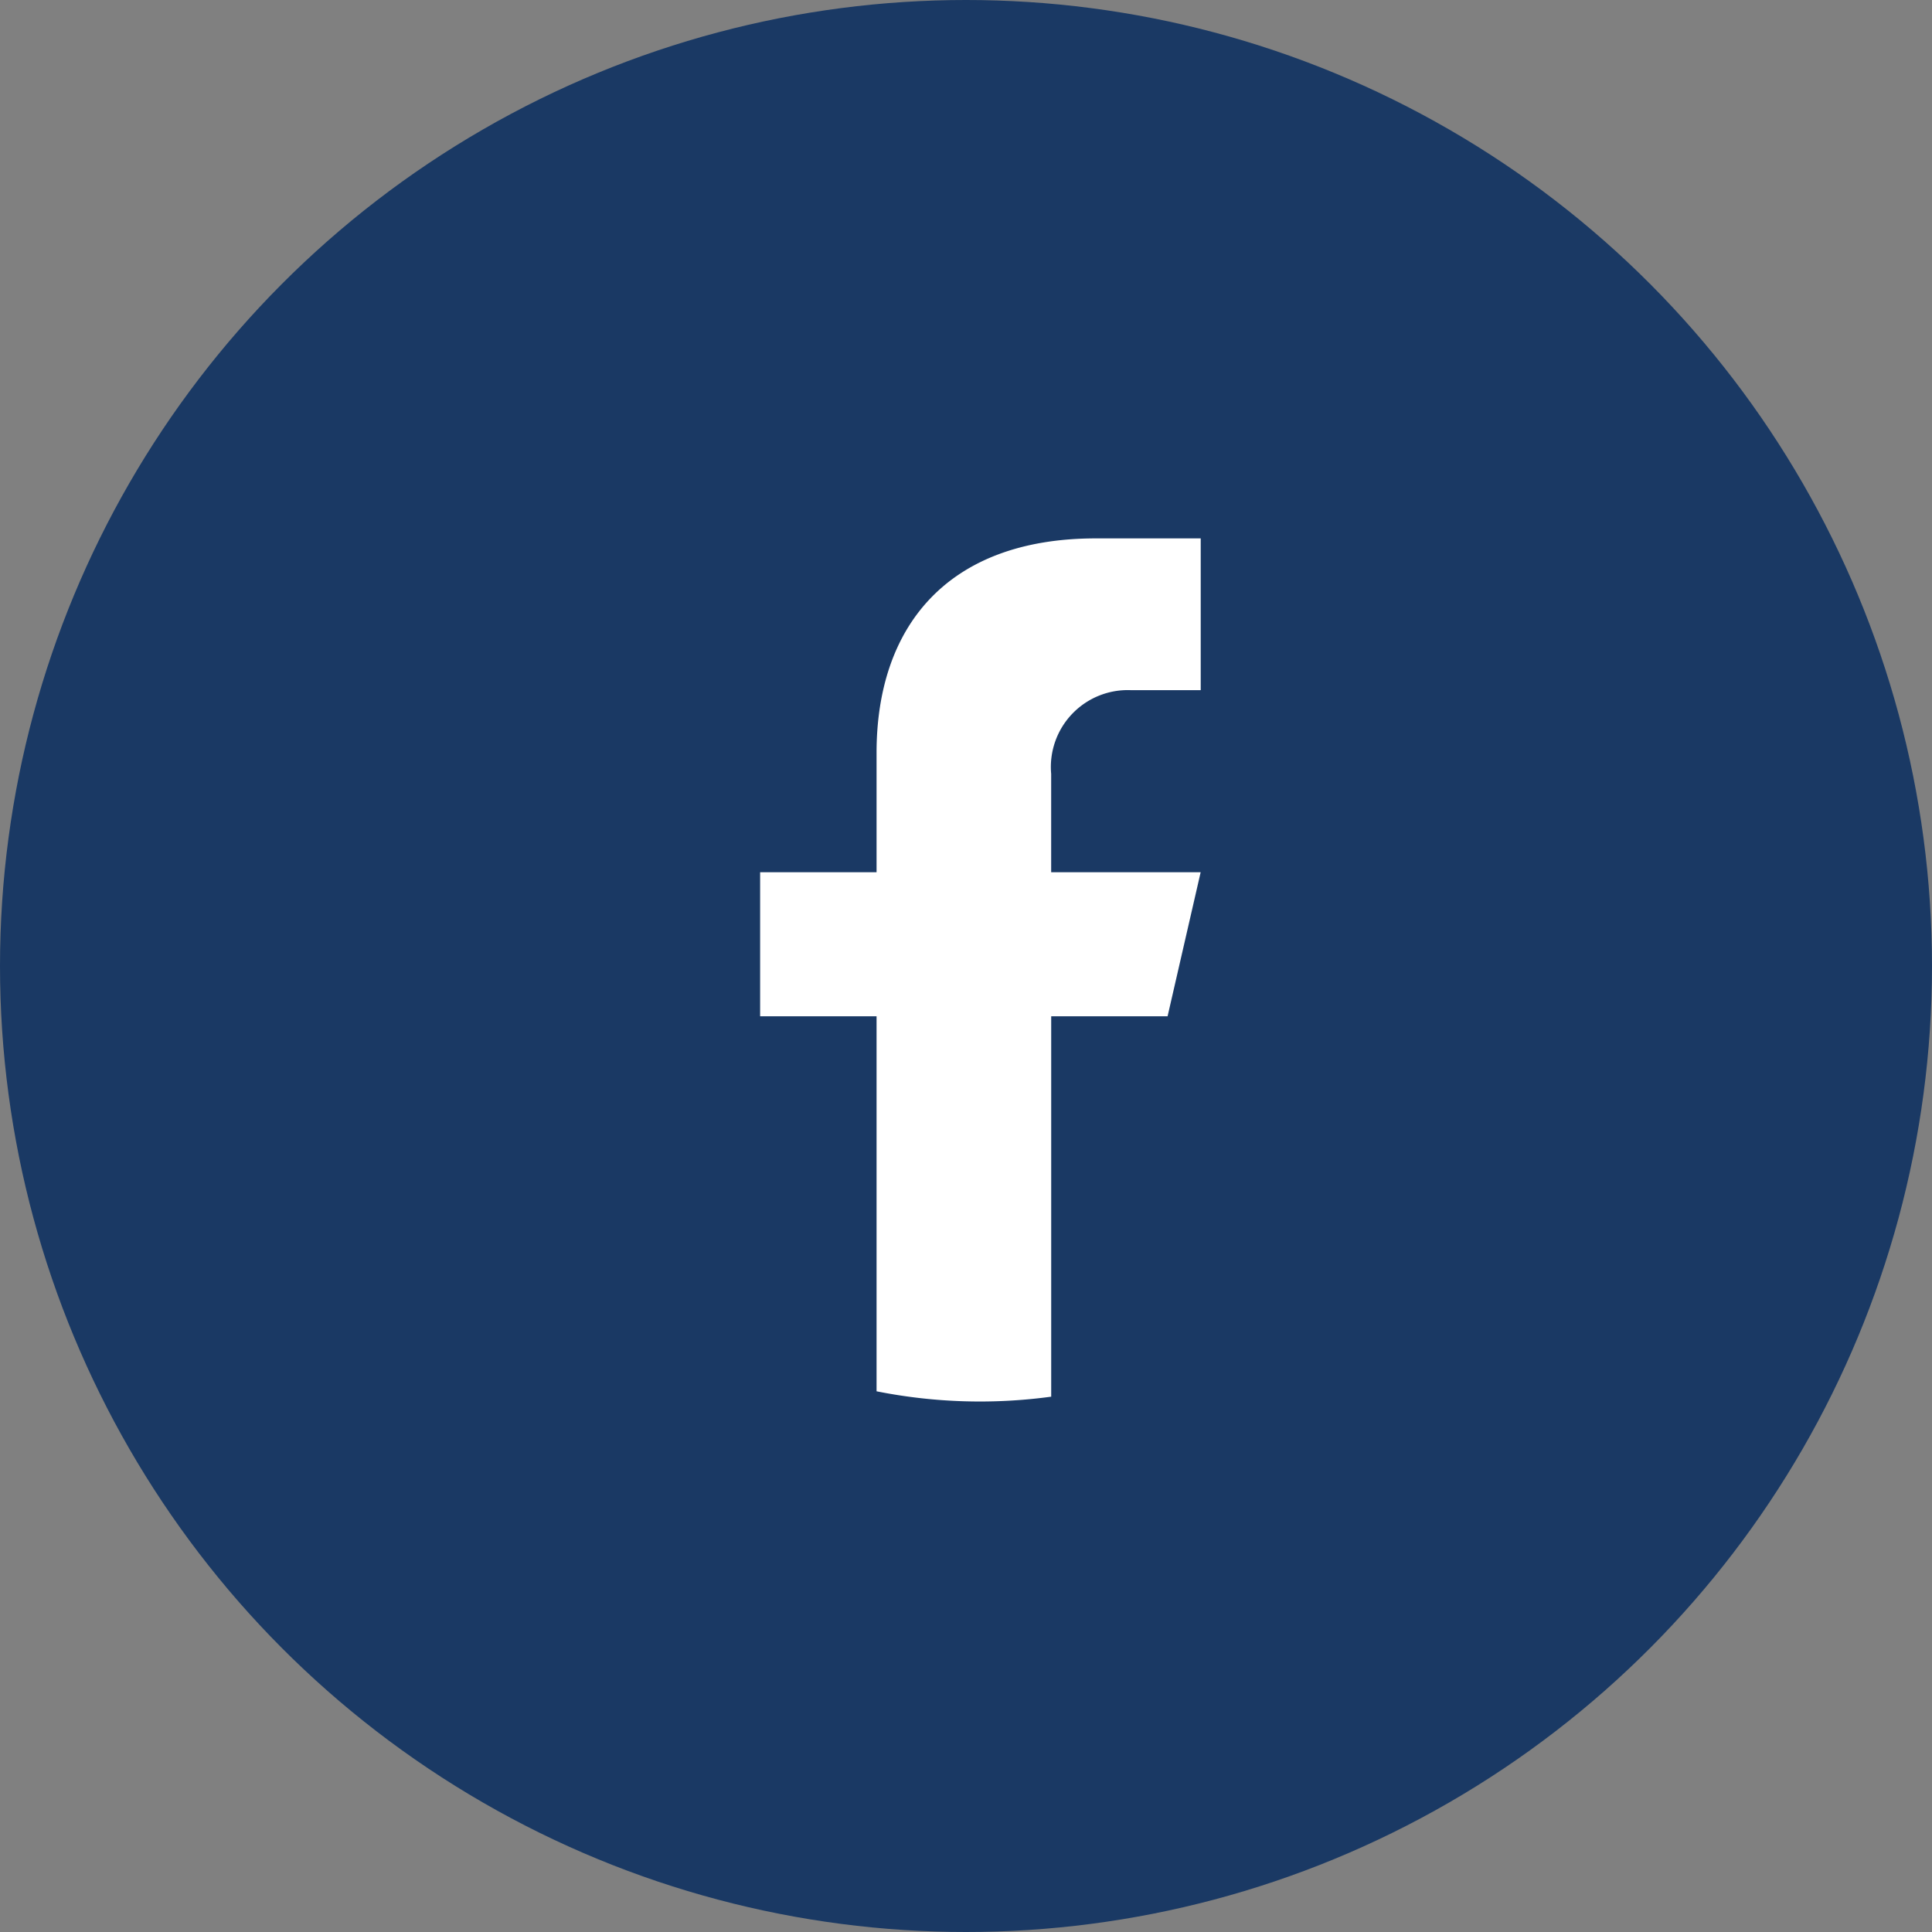 <svg xmlns="http://www.w3.org/2000/svg" xmlns:xlink="http://www.w3.org/1999/xlink" width="61" height="61" viewBox="0 0 61 61"><rect x="0" y="0" width="61" height="61" fill="#808080" stroke="none"/><defs><clipPath id="clip-path"><rect id="Rettangolo_40" data-name="Rettangolo 40" width="13.911" height="27.249" fill="#fff"></rect></clipPath></defs><g id="Raggruppa_18" data-name="Raggruppa 18" transform="translate(-1532 -6866)"><circle id="Ellisse_1" data-name="Ellisse 1" cx="30.5" cy="30.5" r="30.5" transform="translate(1532 6866)" fill="#1a3964"></circle><g id="Raggruppa_10" data-name="Raggruppa 10" transform="translate(1556 6883)"><g id="Raggruppa_9" data-name="Raggruppa 9" transform="translate(0 0)" clip-path="url(#clip-path)"><path id="Tracciato_20" data-name="Tracciato 20" d="M12.865,15.088l1.044-4.547H9.189V7.435a2.428,2.428,0,0,1,2.522-2.643h2.2V0L10.6,0C5.9,0,3.676,2.795,3.676,6.772v3.768H0v4.549H3.676v11.84a16.674,16.674,0,0,0,5.514.17V15.088Z" transform="translate(0 -0.001)" fill="#fff"></path></g></g></g></svg>